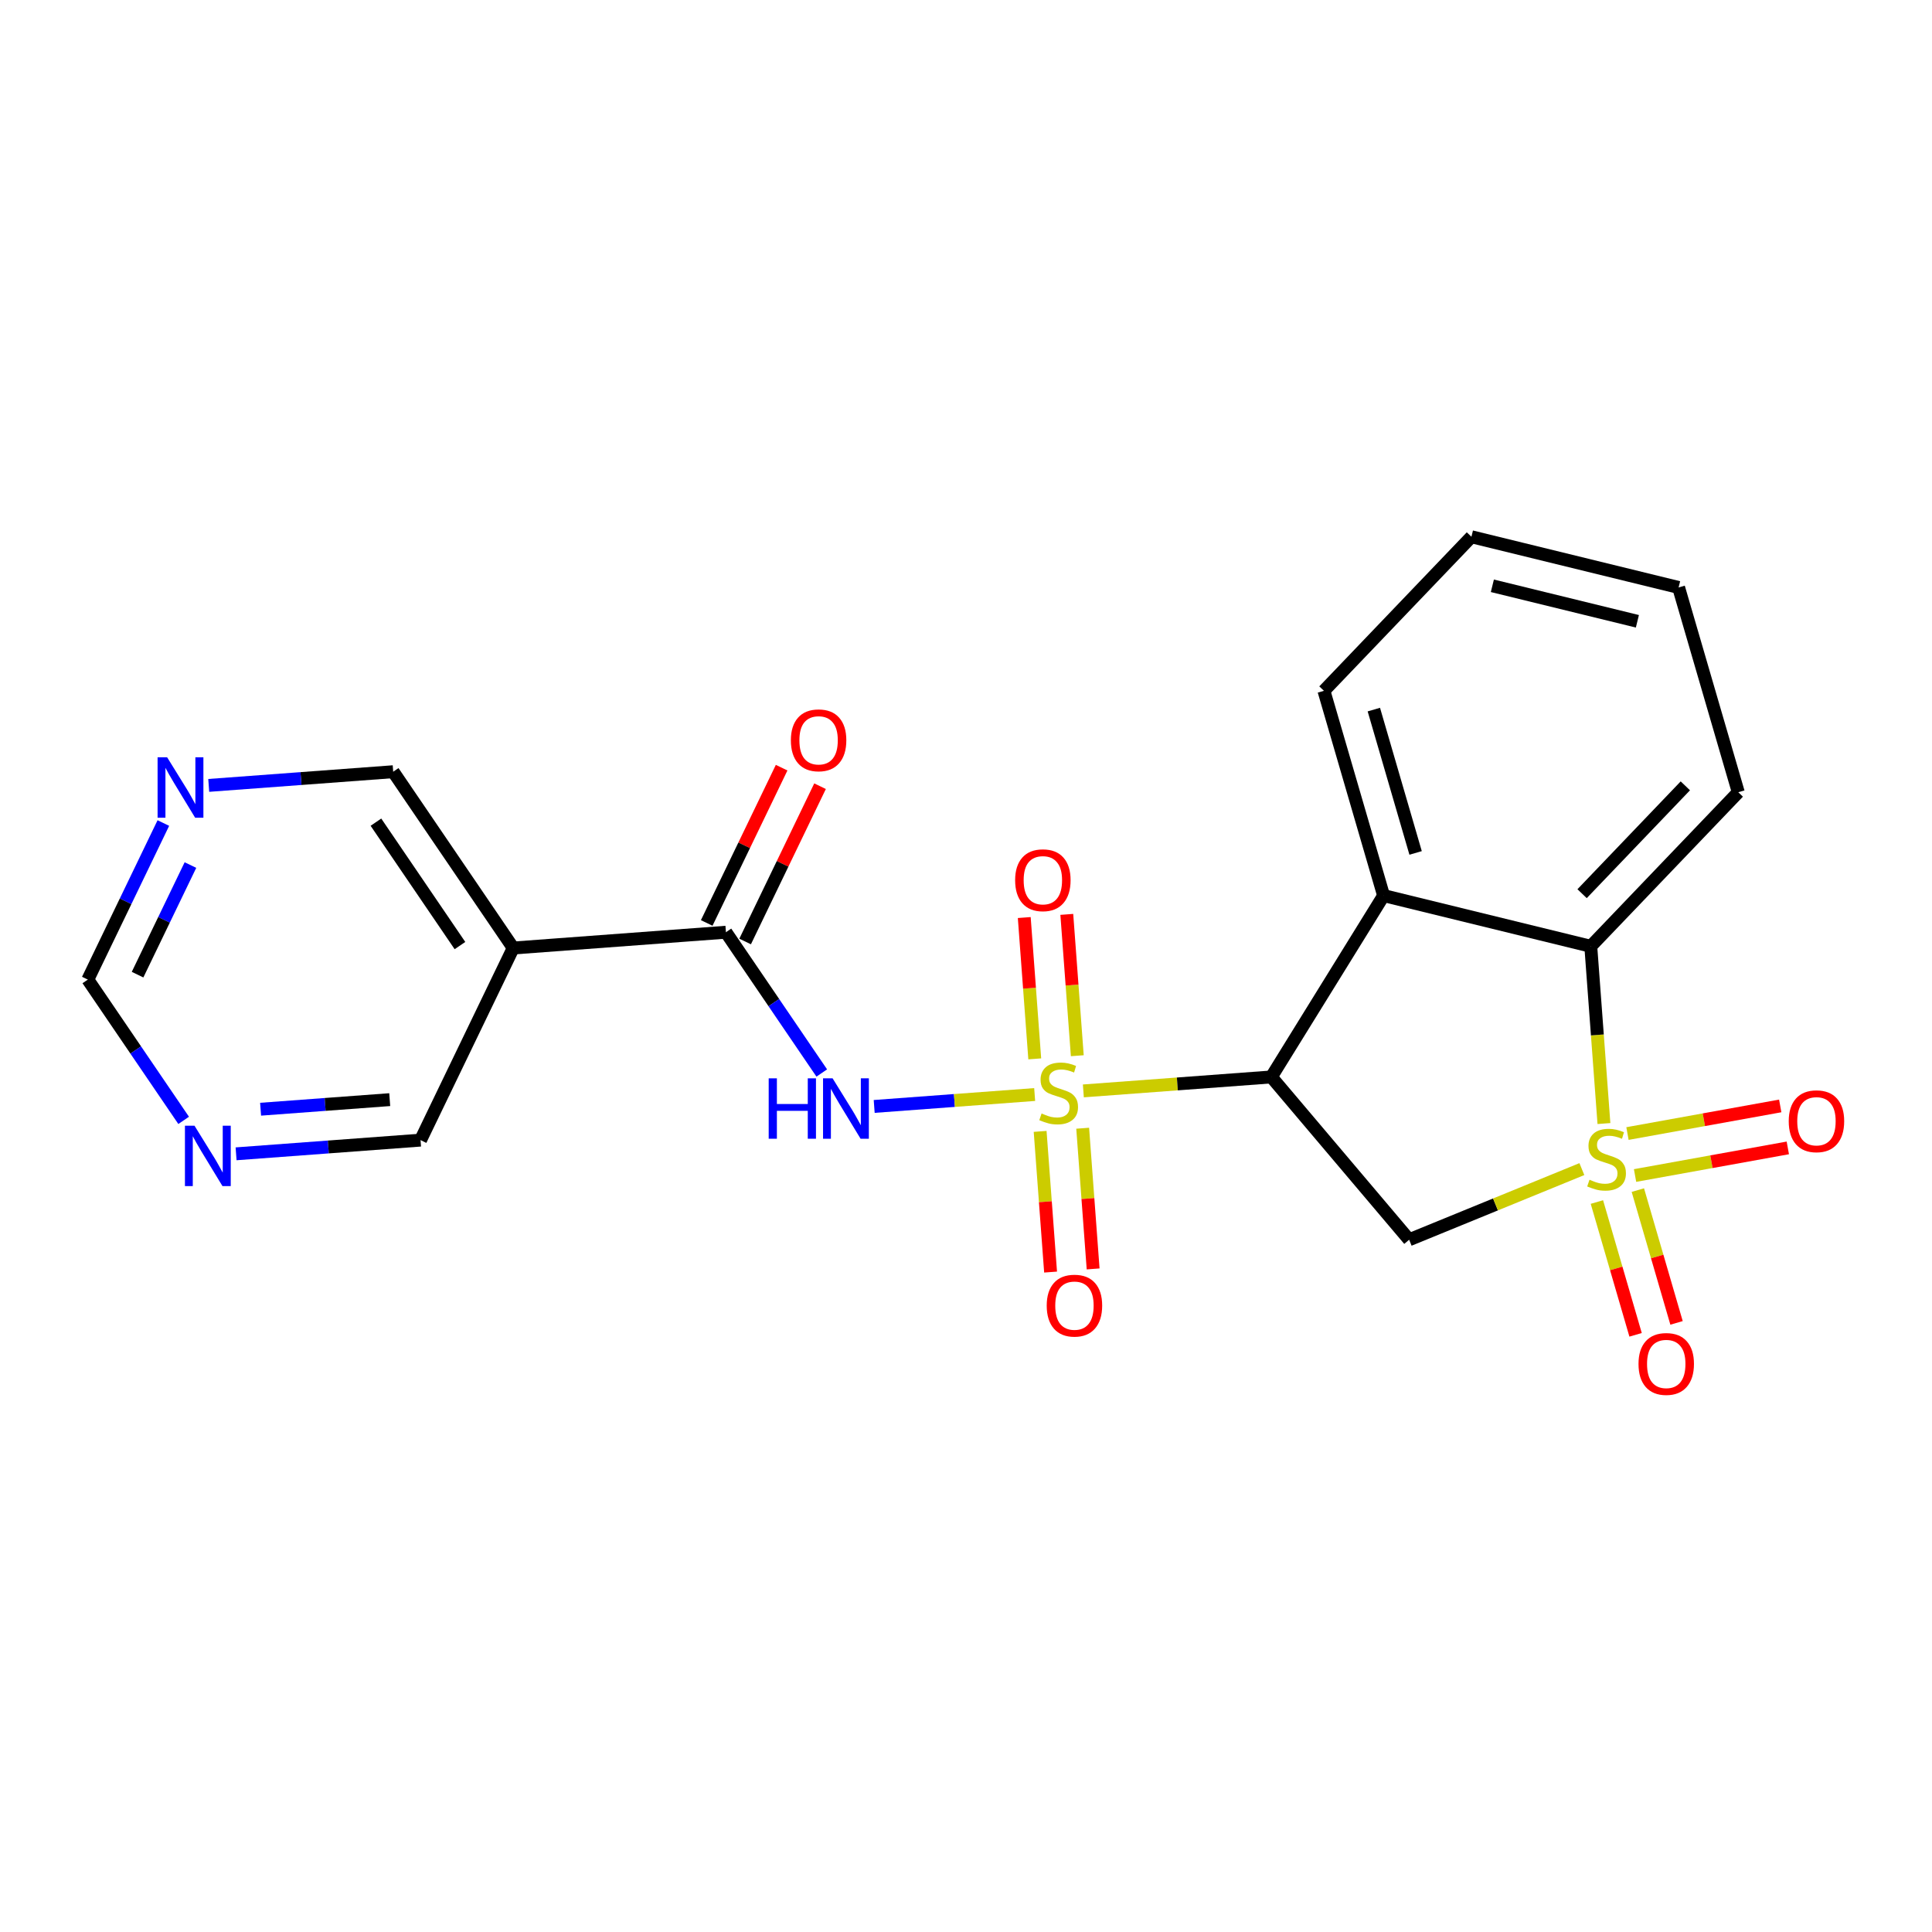 <?xml version='1.0' encoding='iso-8859-1'?>
<svg version='1.1' baseProfile='full'
              xmlns='http://www.w3.org/2000/svg'
                      xmlns:rdkit='http://www.rdkit.org/xml'
                      xmlns:xlink='http://www.w3.org/1999/xlink'
                  xml:space='preserve'
width='300px' height='300px' viewBox='0 0 300 300'>
<!-- END OF HEADER -->
<rect style='opacity:1.0;fill:#FFFFFF;stroke:none' width='300' height='300' x='0' y='0'> </rect>
<rect style='opacity:1.0;fill:#FFFFFF;stroke:none' width='300' height='300' x='0' y='0'> </rect>
<path class='bond-0 atom-0 atom-1' d='M 121.371,119.203 L 115.555,131.26' style='fill:none;fill-rule:evenodd;stroke:#FF0000;stroke-width:2.0px;stroke-linecap:butt;stroke-linejoin:miter;stroke-opacity:1' />
<path class='bond-0 atom-0 atom-1' d='M 115.555,131.26 L 109.738,143.316' style='fill:none;fill-rule:evenodd;stroke:#000000;stroke-width:2.0px;stroke-linecap:butt;stroke-linejoin:miter;stroke-opacity:1' />
<path class='bond-0 atom-0 atom-1' d='M 127.337,122.081 L 121.52,134.138' style='fill:none;fill-rule:evenodd;stroke:#FF0000;stroke-width:2.0px;stroke-linecap:butt;stroke-linejoin:miter;stroke-opacity:1' />
<path class='bond-0 atom-0 atom-1' d='M 121.52,134.138 L 115.704,146.194' style='fill:none;fill-rule:evenodd;stroke:#000000;stroke-width:2.0px;stroke-linecap:butt;stroke-linejoin:miter;stroke-opacity:1' />
<path class='bond-1 atom-1 atom-2' d='M 112.721,144.755 L 120.162,155.685' style='fill:none;fill-rule:evenodd;stroke:#000000;stroke-width:2.0px;stroke-linecap:butt;stroke-linejoin:miter;stroke-opacity:1' />
<path class='bond-1 atom-1 atom-2' d='M 120.162,155.685 L 127.603,166.615' style='fill:none;fill-rule:evenodd;stroke:#0000FF;stroke-width:2.0px;stroke-linecap:butt;stroke-linejoin:miter;stroke-opacity:1' />
<path class='bond-16 atom-1 atom-17' d='M 112.721,144.755 L 79.693,147.208' style='fill:none;fill-rule:evenodd;stroke:#000000;stroke-width:2.0px;stroke-linecap:butt;stroke-linejoin:miter;stroke-opacity:1' />
<path class='bond-2 atom-2 atom-3' d='M 135.744,171.807 L 148.203,170.882' style='fill:none;fill-rule:evenodd;stroke:#0000FF;stroke-width:2.0px;stroke-linecap:butt;stroke-linejoin:miter;stroke-opacity:1' />
<path class='bond-2 atom-2 atom-3' d='M 148.203,170.882 L 160.662,169.957' style='fill:none;fill-rule:evenodd;stroke:#CCCC00;stroke-width:2.0px;stroke-linecap:butt;stroke-linejoin:miter;stroke-opacity:1' />
<path class='bond-3 atom-3 atom-4' d='M 161.512,175.682 L 162.323,186.604' style='fill:none;fill-rule:evenodd;stroke:#CCCC00;stroke-width:2.0px;stroke-linecap:butt;stroke-linejoin:miter;stroke-opacity:1' />
<path class='bond-3 atom-3 atom-4' d='M 162.323,186.604 L 163.134,197.527' style='fill:none;fill-rule:evenodd;stroke:#FF0000;stroke-width:2.0px;stroke-linecap:butt;stroke-linejoin:miter;stroke-opacity:1' />
<path class='bond-3 atom-3 atom-4' d='M 168.118,175.191 L 168.929,186.114' style='fill:none;fill-rule:evenodd;stroke:#CCCC00;stroke-width:2.0px;stroke-linecap:butt;stroke-linejoin:miter;stroke-opacity:1' />
<path class='bond-3 atom-3 atom-4' d='M 168.929,186.114 L 169.74,197.037' style='fill:none;fill-rule:evenodd;stroke:#FF0000;stroke-width:2.0px;stroke-linecap:butt;stroke-linejoin:miter;stroke-opacity:1' />
<path class='bond-4 atom-3 atom-5' d='M 167.282,163.931 L 166.467,152.958' style='fill:none;fill-rule:evenodd;stroke:#CCCC00;stroke-width:2.0px;stroke-linecap:butt;stroke-linejoin:miter;stroke-opacity:1' />
<path class='bond-4 atom-3 atom-5' d='M 166.467,152.958 L 165.652,141.985' style='fill:none;fill-rule:evenodd;stroke:#FF0000;stroke-width:2.0px;stroke-linecap:butt;stroke-linejoin:miter;stroke-opacity:1' />
<path class='bond-4 atom-3 atom-5' d='M 160.676,164.421 L 159.861,153.448' style='fill:none;fill-rule:evenodd;stroke:#CCCC00;stroke-width:2.0px;stroke-linecap:butt;stroke-linejoin:miter;stroke-opacity:1' />
<path class='bond-4 atom-3 atom-5' d='M 159.861,153.448 L 159.046,142.476' style='fill:none;fill-rule:evenodd;stroke:#FF0000;stroke-width:2.0px;stroke-linecap:butt;stroke-linejoin:miter;stroke-opacity:1' />
<path class='bond-5 atom-3 atom-6' d='M 168.223,169.395 L 182.819,168.312' style='fill:none;fill-rule:evenodd;stroke:#CCCC00;stroke-width:2.0px;stroke-linecap:butt;stroke-linejoin:miter;stroke-opacity:1' />
<path class='bond-5 atom-3 atom-6' d='M 182.819,168.312 L 197.416,167.228' style='fill:none;fill-rule:evenodd;stroke:#000000;stroke-width:2.0px;stroke-linecap:butt;stroke-linejoin:miter;stroke-opacity:1' />
<path class='bond-6 atom-6 atom-7' d='M 197.416,167.228 L 218.813,192.507' style='fill:none;fill-rule:evenodd;stroke:#000000;stroke-width:2.0px;stroke-linecap:butt;stroke-linejoin:miter;stroke-opacity:1' />
<path class='bond-22 atom-16 atom-6' d='M 214.845,139.066 L 197.416,167.228' style='fill:none;fill-rule:evenodd;stroke:#000000;stroke-width:2.0px;stroke-linecap:butt;stroke-linejoin:miter;stroke-opacity:1' />
<path class='bond-7 atom-7 atom-8' d='M 218.813,192.507 L 232.223,187.022' style='fill:none;fill-rule:evenodd;stroke:#000000;stroke-width:2.0px;stroke-linecap:butt;stroke-linejoin:miter;stroke-opacity:1' />
<path class='bond-7 atom-7 atom-8' d='M 232.223,187.022 L 245.632,181.537' style='fill:none;fill-rule:evenodd;stroke:#CCCC00;stroke-width:2.0px;stroke-linecap:butt;stroke-linejoin:miter;stroke-opacity:1' />
<path class='bond-8 atom-8 atom-9' d='M 247.965,186.651 L 250.969,196.961' style='fill:none;fill-rule:evenodd;stroke:#CCCC00;stroke-width:2.0px;stroke-linecap:butt;stroke-linejoin:miter;stroke-opacity:1' />
<path class='bond-8 atom-8 atom-9' d='M 250.969,196.961 L 253.974,207.271' style='fill:none;fill-rule:evenodd;stroke:#FF0000;stroke-width:2.0px;stroke-linecap:butt;stroke-linejoin:miter;stroke-opacity:1' />
<path class='bond-8 atom-8 atom-9' d='M 254.324,184.798 L 257.329,195.108' style='fill:none;fill-rule:evenodd;stroke:#CCCC00;stroke-width:2.0px;stroke-linecap:butt;stroke-linejoin:miter;stroke-opacity:1' />
<path class='bond-8 atom-8 atom-9' d='M 257.329,195.108 L 260.333,205.418' style='fill:none;fill-rule:evenodd;stroke:#FF0000;stroke-width:2.0px;stroke-linecap:butt;stroke-linejoin:miter;stroke-opacity:1' />
<path class='bond-9 atom-8 atom-10' d='M 253.891,182.534 L 265.751,180.39' style='fill:none;fill-rule:evenodd;stroke:#CCCC00;stroke-width:2.0px;stroke-linecap:butt;stroke-linejoin:miter;stroke-opacity:1' />
<path class='bond-9 atom-8 atom-10' d='M 265.751,180.39 L 277.611,178.246' style='fill:none;fill-rule:evenodd;stroke:#FF0000;stroke-width:2.0px;stroke-linecap:butt;stroke-linejoin:miter;stroke-opacity:1' />
<path class='bond-9 atom-8 atom-10' d='M 252.713,176.016 L 264.573,173.872' style='fill:none;fill-rule:evenodd;stroke:#CCCC00;stroke-width:2.0px;stroke-linecap:butt;stroke-linejoin:miter;stroke-opacity:1' />
<path class='bond-9 atom-8 atom-10' d='M 264.573,173.872 L 276.433,171.728' style='fill:none;fill-rule:evenodd;stroke:#FF0000;stroke-width:2.0px;stroke-linecap:butt;stroke-linejoin:miter;stroke-opacity:1' />
<path class='bond-10 atom-8 atom-11' d='M 249.058,174.464 L 248.037,160.702' style='fill:none;fill-rule:evenodd;stroke:#CCCC00;stroke-width:2.0px;stroke-linecap:butt;stroke-linejoin:miter;stroke-opacity:1' />
<path class='bond-10 atom-8 atom-11' d='M 248.037,160.702 L 247.015,146.94' style='fill:none;fill-rule:evenodd;stroke:#000000;stroke-width:2.0px;stroke-linecap:butt;stroke-linejoin:miter;stroke-opacity:1' />
<path class='bond-11 atom-11 atom-12' d='M 247.015,146.94 L 269.919,123.017' style='fill:none;fill-rule:evenodd;stroke:#000000;stroke-width:2.0px;stroke-linecap:butt;stroke-linejoin:miter;stroke-opacity:1' />
<path class='bond-11 atom-11 atom-12' d='M 245.666,138.771 L 261.699,122.025' style='fill:none;fill-rule:evenodd;stroke:#000000;stroke-width:2.0px;stroke-linecap:butt;stroke-linejoin:miter;stroke-opacity:1' />
<path class='bond-24 atom-16 atom-11' d='M 214.845,139.066 L 247.015,146.94' style='fill:none;fill-rule:evenodd;stroke:#000000;stroke-width:2.0px;stroke-linecap:butt;stroke-linejoin:miter;stroke-opacity:1' />
<path class='bond-12 atom-12 atom-13' d='M 269.919,123.017 L 260.653,91.221' style='fill:none;fill-rule:evenodd;stroke:#000000;stroke-width:2.0px;stroke-linecap:butt;stroke-linejoin:miter;stroke-opacity:1' />
<path class='bond-13 atom-13 atom-14' d='M 260.653,91.221 L 228.483,83.347' style='fill:none;fill-rule:evenodd;stroke:#000000;stroke-width:2.0px;stroke-linecap:butt;stroke-linejoin:miter;stroke-opacity:1' />
<path class='bond-13 atom-13 atom-14' d='M 254.253,96.474 L 231.734,90.962' style='fill:none;fill-rule:evenodd;stroke:#000000;stroke-width:2.0px;stroke-linecap:butt;stroke-linejoin:miter;stroke-opacity:1' />
<path class='bond-14 atom-14 atom-15' d='M 228.483,83.347 L 205.58,107.269' style='fill:none;fill-rule:evenodd;stroke:#000000;stroke-width:2.0px;stroke-linecap:butt;stroke-linejoin:miter;stroke-opacity:1' />
<path class='bond-15 atom-15 atom-16' d='M 205.58,107.269 L 214.845,139.066' style='fill:none;fill-rule:evenodd;stroke:#000000;stroke-width:2.0px;stroke-linecap:butt;stroke-linejoin:miter;stroke-opacity:1' />
<path class='bond-15 atom-15 atom-16' d='M 213.329,110.186 L 219.815,132.443' style='fill:none;fill-rule:evenodd;stroke:#000000;stroke-width:2.0px;stroke-linecap:butt;stroke-linejoin:miter;stroke-opacity:1' />
<path class='bond-17 atom-17 atom-18' d='M 79.693,147.208 L 61.055,119.831' style='fill:none;fill-rule:evenodd;stroke:#000000;stroke-width:2.0px;stroke-linecap:butt;stroke-linejoin:miter;stroke-opacity:1' />
<path class='bond-17 atom-17 atom-18' d='M 71.422,146.829 L 58.375,127.665' style='fill:none;fill-rule:evenodd;stroke:#000000;stroke-width:2.0px;stroke-linecap:butt;stroke-linejoin:miter;stroke-opacity:1' />
<path class='bond-23 atom-22 atom-17' d='M 65.303,177.037 L 79.693,147.208' style='fill:none;fill-rule:evenodd;stroke:#000000;stroke-width:2.0px;stroke-linecap:butt;stroke-linejoin:miter;stroke-opacity:1' />
<path class='bond-18 atom-18 atom-19' d='M 61.055,119.831 L 46.733,120.894' style='fill:none;fill-rule:evenodd;stroke:#000000;stroke-width:2.0px;stroke-linecap:butt;stroke-linejoin:miter;stroke-opacity:1' />
<path class='bond-18 atom-18 atom-19' d='M 46.733,120.894 L 32.412,121.957' style='fill:none;fill-rule:evenodd;stroke:#0000FF;stroke-width:2.0px;stroke-linecap:butt;stroke-linejoin:miter;stroke-opacity:1' />
<path class='bond-19 atom-19 atom-20' d='M 25.365,127.801 L 19.501,139.956' style='fill:none;fill-rule:evenodd;stroke:#0000FF;stroke-width:2.0px;stroke-linecap:butt;stroke-linejoin:miter;stroke-opacity:1' />
<path class='bond-19 atom-19 atom-20' d='M 19.501,139.956 L 13.636,152.112' style='fill:none;fill-rule:evenodd;stroke:#000000;stroke-width:2.0px;stroke-linecap:butt;stroke-linejoin:miter;stroke-opacity:1' />
<path class='bond-19 atom-19 atom-20' d='M 29.572,134.325 L 25.466,142.835' style='fill:none;fill-rule:evenodd;stroke:#0000FF;stroke-width:2.0px;stroke-linecap:butt;stroke-linejoin:miter;stroke-opacity:1' />
<path class='bond-19 atom-19 atom-20' d='M 25.466,142.835 L 21.361,151.344' style='fill:none;fill-rule:evenodd;stroke:#000000;stroke-width:2.0px;stroke-linecap:butt;stroke-linejoin:miter;stroke-opacity:1' />
<path class='bond-20 atom-20 atom-21' d='M 13.636,152.112 L 21.077,163.042' style='fill:none;fill-rule:evenodd;stroke:#000000;stroke-width:2.0px;stroke-linecap:butt;stroke-linejoin:miter;stroke-opacity:1' />
<path class='bond-20 atom-20 atom-21' d='M 21.077,163.042 L 28.518,173.972' style='fill:none;fill-rule:evenodd;stroke:#0000FF;stroke-width:2.0px;stroke-linecap:butt;stroke-linejoin:miter;stroke-opacity:1' />
<path class='bond-21 atom-21 atom-22' d='M 36.659,179.164 L 50.981,178.101' style='fill:none;fill-rule:evenodd;stroke:#0000FF;stroke-width:2.0px;stroke-linecap:butt;stroke-linejoin:miter;stroke-opacity:1' />
<path class='bond-21 atom-21 atom-22' d='M 50.981,178.101 L 65.303,177.037' style='fill:none;fill-rule:evenodd;stroke:#000000;stroke-width:2.0px;stroke-linecap:butt;stroke-linejoin:miter;stroke-opacity:1' />
<path class='bond-21 atom-21 atom-22' d='M 40.465,172.239 L 50.49,171.495' style='fill:none;fill-rule:evenodd;stroke:#0000FF;stroke-width:2.0px;stroke-linecap:butt;stroke-linejoin:miter;stroke-opacity:1' />
<path class='bond-21 atom-21 atom-22' d='M 50.49,171.495 L 60.516,170.751' style='fill:none;fill-rule:evenodd;stroke:#000000;stroke-width:2.0px;stroke-linecap:butt;stroke-linejoin:miter;stroke-opacity:1' />
<path  class='atom-0' d='M 122.806 114.952
Q 122.806 112.7, 123.919 111.442
Q 125.032 110.183, 127.112 110.183
Q 129.191 110.183, 130.304 111.442
Q 131.417 112.7, 131.417 114.952
Q 131.417 117.231, 130.291 118.529
Q 129.165 119.814, 127.112 119.814
Q 125.045 119.814, 123.919 118.529
Q 122.806 117.244, 122.806 114.952
M 127.112 118.754
Q 128.542 118.754, 129.311 117.801
Q 130.092 116.834, 130.092 114.952
Q 130.092 113.111, 129.311 112.184
Q 128.542 111.243, 127.112 111.243
Q 125.681 111.243, 124.899 112.17
Q 124.131 113.098, 124.131 114.952
Q 124.131 116.847, 124.899 117.801
Q 125.681 118.754, 127.112 118.754
' fill='#FF0000'/>
<path  class='atom-2' d='M 119.363 167.443
L 120.635 167.443
L 120.635 171.43
L 125.431 171.43
L 125.431 167.443
L 126.703 167.443
L 126.703 176.822
L 125.431 176.822
L 125.431 172.49
L 120.635 172.49
L 120.635 176.822
L 119.363 176.822
L 119.363 167.443
' fill='#0000FF'/>
<path  class='atom-2' d='M 129.286 167.443
L 132.359 172.411
Q 132.664 172.901, 133.154 173.789
Q 133.644 174.676, 133.671 174.729
L 133.671 167.443
L 134.916 167.443
L 134.916 176.822
L 133.631 176.822
L 130.332 171.391
Q 129.948 170.755, 129.538 170.026
Q 129.14 169.298, 129.021 169.072
L 129.021 176.822
L 127.802 176.822
L 127.802 167.443
L 129.286 167.443
' fill='#0000FF'/>
<path  class='atom-3' d='M 161.738 172.899
Q 161.844 172.939, 162.281 173.125
Q 162.718 173.31, 163.195 173.429
Q 163.685 173.535, 164.162 173.535
Q 165.05 173.535, 165.566 173.111
Q 166.083 172.674, 166.083 171.919
Q 166.083 171.402, 165.818 171.084
Q 165.566 170.767, 165.169 170.594
Q 164.772 170.422, 164.109 170.223
Q 163.275 169.972, 162.771 169.733
Q 162.281 169.495, 161.923 168.991
Q 161.579 168.488, 161.579 167.64
Q 161.579 166.461, 162.374 165.732
Q 163.182 165.004, 164.772 165.004
Q 165.858 165.004, 167.09 165.52
L 166.785 166.541
Q 165.659 166.077, 164.811 166.077
Q 163.897 166.077, 163.394 166.461
Q 162.89 166.832, 162.904 167.481
Q 162.904 167.985, 163.155 168.289
Q 163.42 168.594, 163.791 168.766
Q 164.175 168.938, 164.811 169.137
Q 165.659 169.402, 166.163 169.667
Q 166.666 169.932, 167.024 170.475
Q 167.395 171.005, 167.395 171.919
Q 167.395 173.217, 166.52 173.919
Q 165.659 174.608, 164.215 174.608
Q 163.381 174.608, 162.745 174.423
Q 162.122 174.251, 161.38 173.946
L 161.738 172.899
' fill='#CCCC00'/>
<path  class='atom-4' d='M 162.534 202.735
Q 162.534 200.483, 163.647 199.224
Q 164.76 197.966, 166.84 197.966
Q 168.92 197.966, 170.032 199.224
Q 171.145 200.483, 171.145 202.735
Q 171.145 205.014, 170.019 206.312
Q 168.893 207.597, 166.84 207.597
Q 164.773 207.597, 163.647 206.312
Q 162.534 205.027, 162.534 202.735
M 166.84 206.537
Q 168.27 206.537, 169.039 205.583
Q 169.82 204.616, 169.82 202.735
Q 169.82 200.894, 169.039 199.966
Q 168.27 199.026, 166.84 199.026
Q 165.409 199.026, 164.627 199.953
Q 163.859 200.88, 163.859 202.735
Q 163.859 204.629, 164.627 205.583
Q 165.409 206.537, 166.84 206.537
' fill='#FF0000'/>
<path  class='atom-5' d='M 157.63 136.678
Q 157.63 134.426, 158.742 133.168
Q 159.855 131.909, 161.935 131.909
Q 164.015 131.909, 165.128 133.168
Q 166.241 134.426, 166.241 136.678
Q 166.241 138.957, 165.115 140.255
Q 163.988 141.54, 161.935 141.54
Q 159.868 141.54, 158.742 140.255
Q 157.63 138.97, 157.63 136.678
M 161.935 140.481
Q 163.366 140.481, 164.134 139.527
Q 164.916 138.56, 164.916 136.678
Q 164.916 134.837, 164.134 133.91
Q 163.366 132.969, 161.935 132.969
Q 160.504 132.969, 159.723 133.896
Q 158.954 134.824, 158.954 136.678
Q 158.954 138.573, 159.723 139.527
Q 160.504 140.481, 161.935 140.481
' fill='#FF0000'/>
<path  class='atom-8' d='M 246.818 183.187
Q 246.924 183.227, 247.361 183.413
Q 247.798 183.598, 248.275 183.717
Q 248.765 183.823, 249.242 183.823
Q 250.13 183.823, 250.646 183.399
Q 251.163 182.962, 251.163 182.207
Q 251.163 181.69, 250.898 181.373
Q 250.646 181.055, 250.249 180.882
Q 249.851 180.71, 249.189 180.511
Q 248.354 180.26, 247.851 180.021
Q 247.361 179.783, 247.003 179.279
Q 246.659 178.776, 246.659 177.928
Q 246.659 176.749, 247.453 176.02
Q 248.262 175.292, 249.851 175.292
Q 250.938 175.292, 252.17 175.809
L 251.865 176.829
Q 250.739 176.365, 249.891 176.365
Q 248.977 176.365, 248.474 176.749
Q 247.97 177.12, 247.983 177.769
Q 247.983 178.273, 248.235 178.577
Q 248.5 178.882, 248.871 179.054
Q 249.255 179.226, 249.891 179.425
Q 250.739 179.69, 251.242 179.955
Q 251.746 180.22, 252.103 180.763
Q 252.474 181.293, 252.474 182.207
Q 252.474 183.505, 251.6 184.208
Q 250.739 184.896, 249.295 184.896
Q 248.46 184.896, 247.824 184.711
Q 247.202 184.539, 246.46 184.234
L 246.818 183.187
' fill='#CCCC00'/>
<path  class='atom-9' d='M 254.427 211.791
Q 254.427 209.539, 255.54 208.281
Q 256.653 207.022, 258.733 207.022
Q 260.813 207.022, 261.926 208.281
Q 263.038 209.539, 263.038 211.791
Q 263.038 214.07, 261.912 215.368
Q 260.786 216.653, 258.733 216.653
Q 256.666 216.653, 255.54 215.368
Q 254.427 214.083, 254.427 211.791
M 258.733 215.594
Q 260.164 215.594, 260.932 214.64
Q 261.714 213.673, 261.714 211.791
Q 261.714 209.95, 260.932 209.023
Q 260.164 208.082, 258.733 208.082
Q 257.302 208.082, 256.52 209.009
Q 255.752 209.937, 255.752 211.791
Q 255.752 213.686, 256.52 214.64
Q 257.302 215.594, 258.733 215.594
' fill='#FF0000'/>
<path  class='atom-10' d='M 277.753 174.103
Q 277.753 171.851, 278.865 170.593
Q 279.978 169.334, 282.058 169.334
Q 284.138 169.334, 285.251 170.593
Q 286.364 171.851, 286.364 174.103
Q 286.364 176.382, 285.238 177.68
Q 284.112 178.965, 282.058 178.965
Q 279.992 178.965, 278.865 177.68
Q 277.753 176.395, 277.753 174.103
M 282.058 177.906
Q 283.489 177.906, 284.257 176.952
Q 285.039 175.985, 285.039 174.103
Q 285.039 172.262, 284.257 171.335
Q 283.489 170.394, 282.058 170.394
Q 280.627 170.394, 279.846 171.321
Q 279.077 172.249, 279.077 174.103
Q 279.077 175.998, 279.846 176.952
Q 280.627 177.906, 282.058 177.906
' fill='#FF0000'/>
<path  class='atom-19' d='M 25.953 117.593
L 29.027 122.561
Q 29.332 123.051, 29.822 123.939
Q 30.312 124.826, 30.338 124.879
L 30.338 117.593
L 31.584 117.593
L 31.584 126.973
L 30.299 126.973
L 27 121.541
Q 26.616 120.905, 26.205 120.177
Q 25.808 119.448, 25.689 119.223
L 25.689 126.973
L 24.47 126.973
L 24.47 117.593
L 25.953 117.593
' fill='#0000FF'/>
<path  class='atom-21' d='M 30.201 174.8
L 33.275 179.768
Q 33.579 180.258, 34.069 181.146
Q 34.559 182.033, 34.586 182.086
L 34.586 174.8
L 35.831 174.8
L 35.831 184.179
L 34.546 184.179
L 31.248 178.748
Q 30.863 178.112, 30.453 177.383
Q 30.055 176.655, 29.936 176.429
L 29.936 184.179
L 28.717 184.179
L 28.717 174.8
L 30.201 174.8
' fill='#0000FF'/>
</svg>
